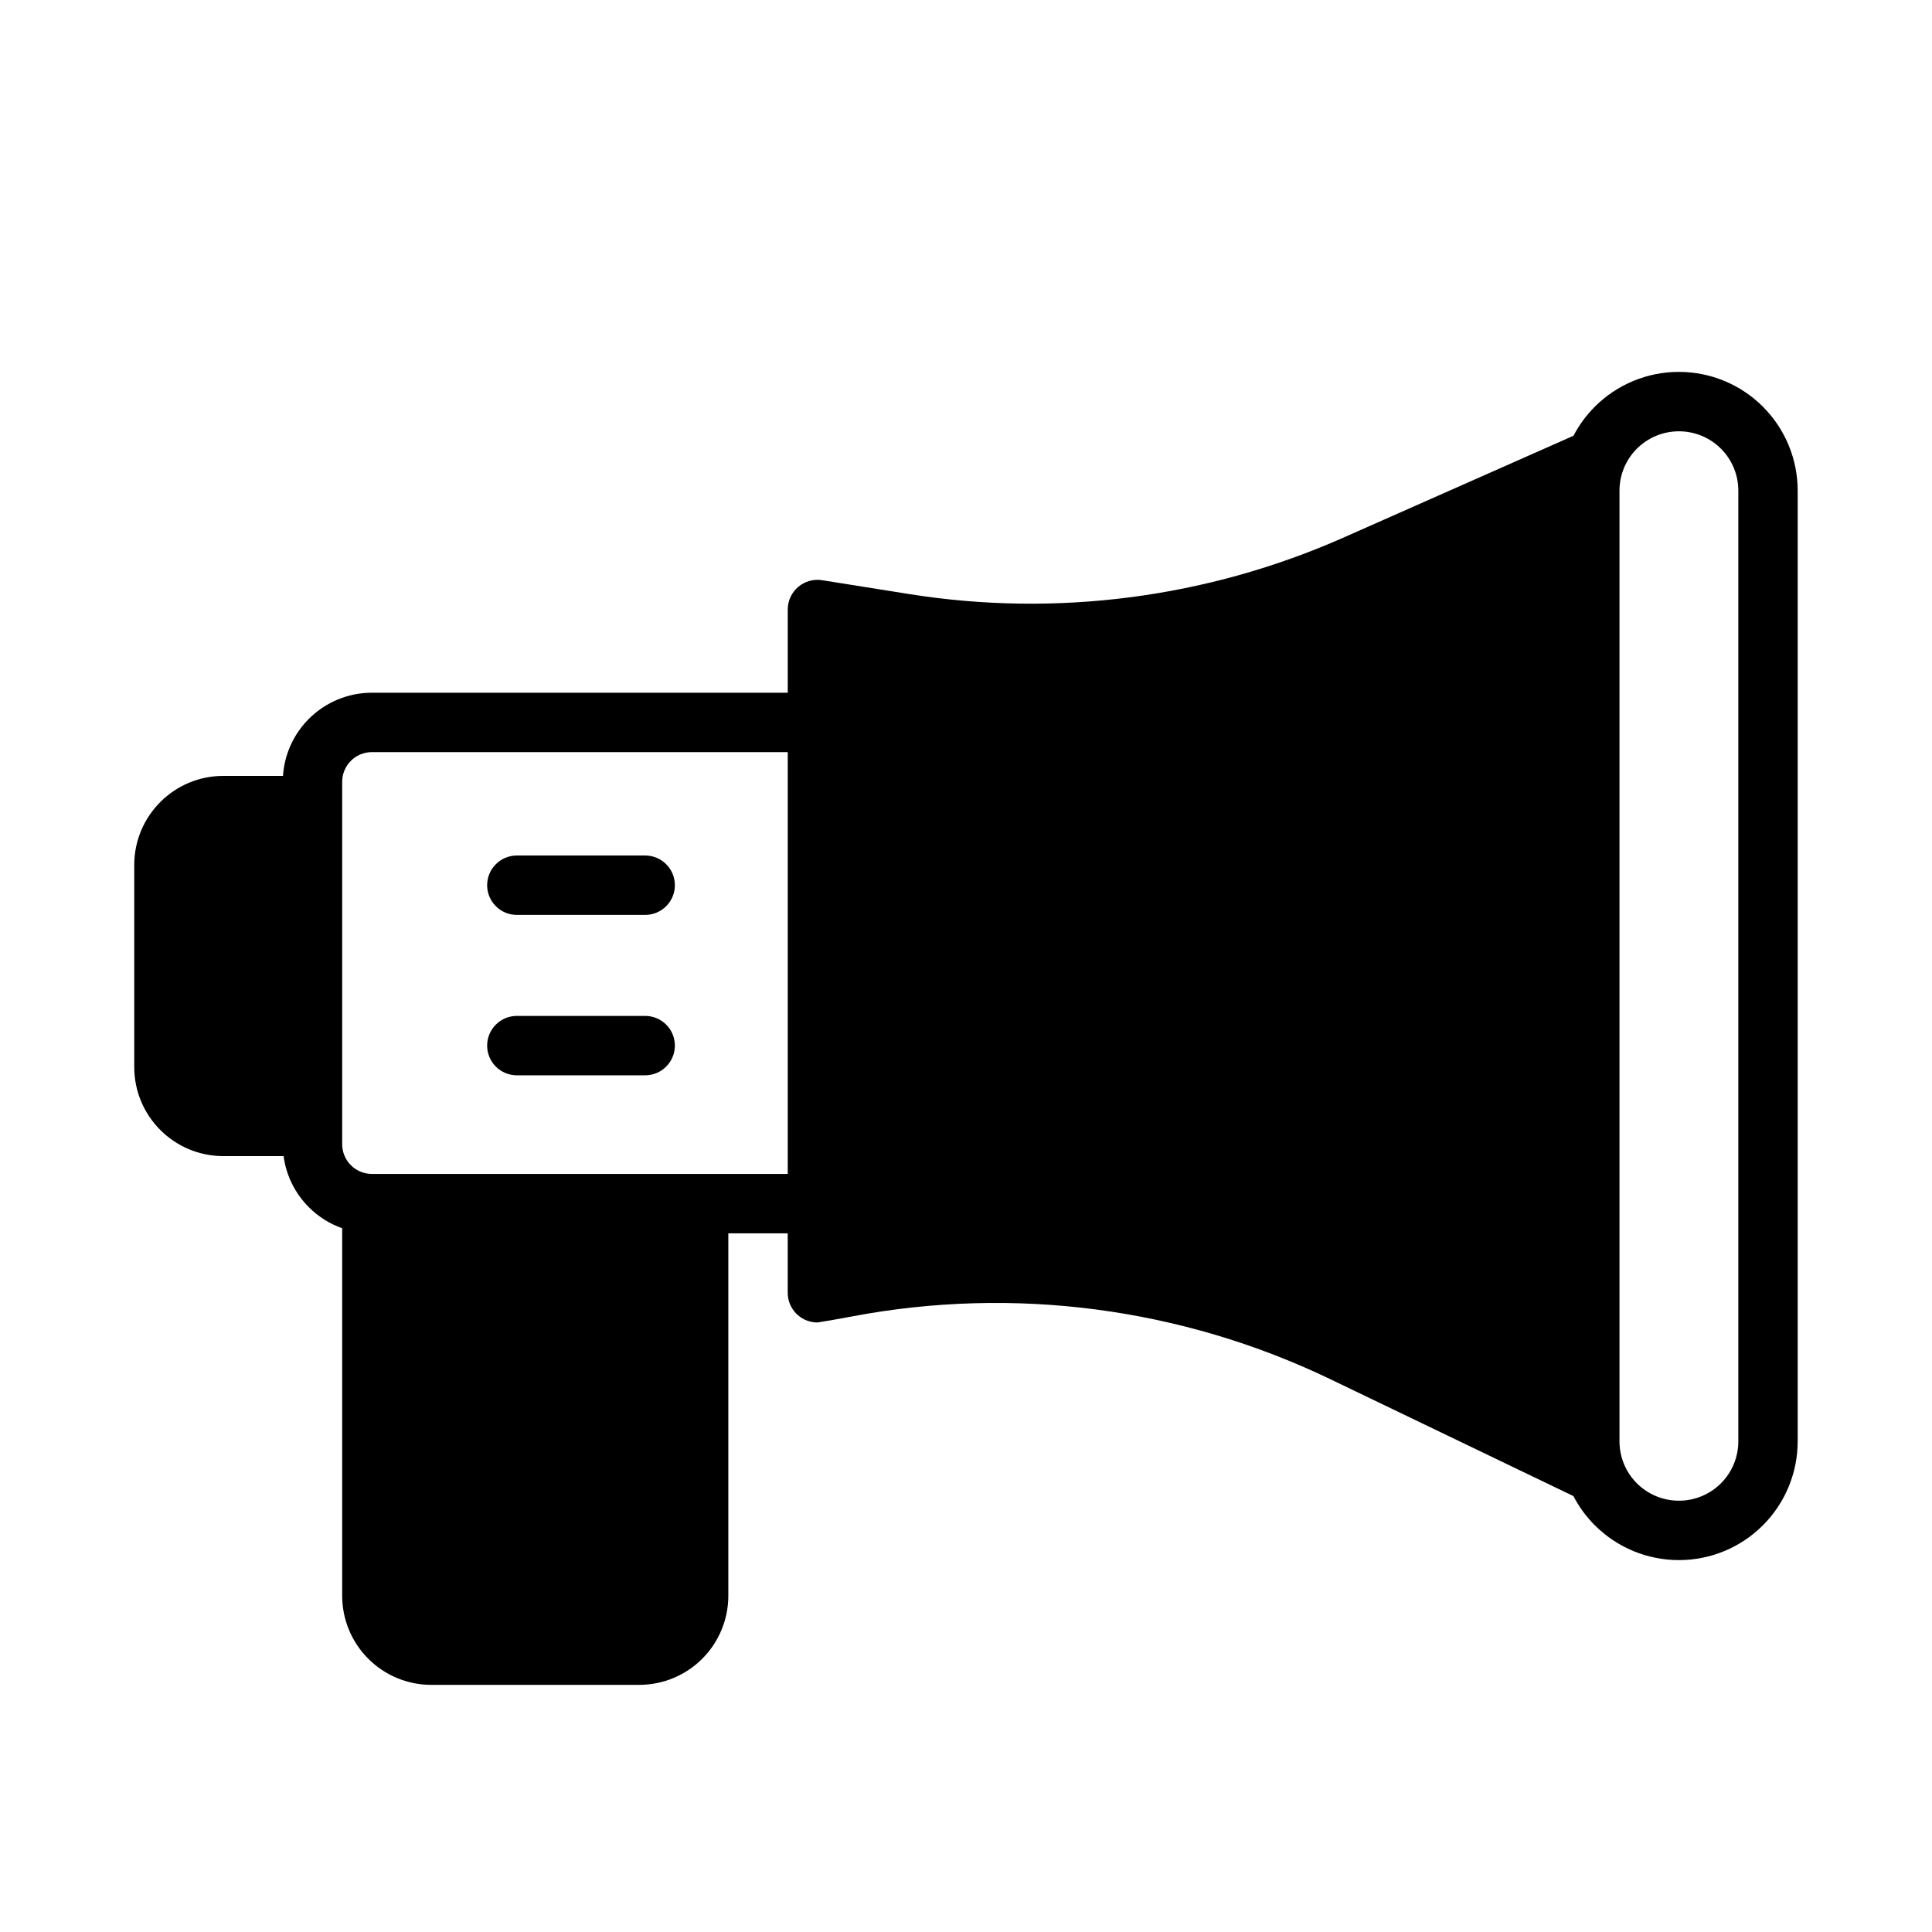 <?xml version="1.0" encoding="UTF-8"?>
<!-- Uploaded to: ICON Repo, www.iconrepo.com, Generator: ICON Repo Mixer Tools -->
<svg fill="#000000" width="800px" height="800px" version="1.1" viewBox="144 144 512 512" xmlns="http://www.w3.org/2000/svg">
 <path d="m561.01 259.47-60.961 26.992c-36.078 15.973-76.012 21.176-114.99 14.988-13.168-2.094-23.191-3.691-23.191-3.691-2.273-0.363-4.598 0.293-6.344 1.785-1.754 1.496-2.762 3.684-2.762 5.992v22.043h-110.21c-6.266 0-12.273 2.488-16.695 6.918-4.062 4.055-6.488 9.43-6.863 15.121h-15.801c-13.043 0-23.617 10.57-23.617 23.617v53.531c0 13.043 10.57 23.617 23.617 23.617h15.957c0.684 5.102 3.023 9.871 6.707 13.547 2.512 2.519 5.535 4.41 8.824 5.566v97.395c0 6.266 2.488 12.273 6.918 16.695 4.426 4.434 10.43 6.918 16.695 6.918h55.105c6.266 0 12.273-2.488 16.695-6.918 4.434-4.426 6.918-10.43 6.918-16.695v-96.039h15.742v15.742c0 4.211 3.305 7.652 7.469 7.863l0.402 0.008 0.629-0.094c1.25-0.195 4.266-0.691 8.453-1.488 42.973-8.156 87.434-2.332 126.86 16.625l64.402 30.969c1.473 2.832 3.379 5.449 5.676 7.746 5.902 5.902 13.91 9.219 22.254 9.219h0.031c8.344 0 16.352-3.312 22.254-9.219 5.902-5.902 9.219-13.91 9.219-22.254v-251.94c0-8.344-3.312-16.352-9.219-22.254-5.902-5.902-13.91-9.219-22.254-9.219h-0.031c-8.344 0-16.352 3.312-22.254 9.219-2.281 2.281-4.18 4.879-5.644 7.691zm12.172 266.5v-251.94c0-4.172 1.652-8.172 4.606-11.125 2.953-2.945 6.949-4.606 11.125-4.606h0.031c4.172 0 8.172 1.66 11.125 4.606 2.953 2.953 4.606 6.949 4.606 11.125v251.94c0 4.172-1.652 8.172-4.606 11.125-2.953 2.945-6.949 4.606-11.125 4.606h-0.031c-4.172 0-8.172-1.66-11.125-4.606-2.953-2.953-4.606-6.949-4.606-11.125zm-220.42-182.65v111.78h-110.21c-2.086 0-4.094-0.828-5.566-2.305-1.48-1.473-2.305-3.481-2.305-5.566v-96.039c0-2.086 0.828-4.094 2.305-5.566 1.473-1.48 3.481-2.305 5.566-2.305zm-71.793 85.648h34.008c4.344 0 7.871-3.527 7.871-7.871s-3.527-7.871-7.871-7.871h-34.008c-4.344 0-7.871 3.527-7.871 7.871s3.527 7.871 7.871 7.871zm0-42.508h34.008c4.344 0 7.871-3.527 7.871-7.871s-3.527-7.871-7.871-7.871h-34.008c-4.344 0-7.871 3.527-7.871 7.871s3.527 7.871 7.871 7.871z" fill-rule="evenodd"/>
</svg>